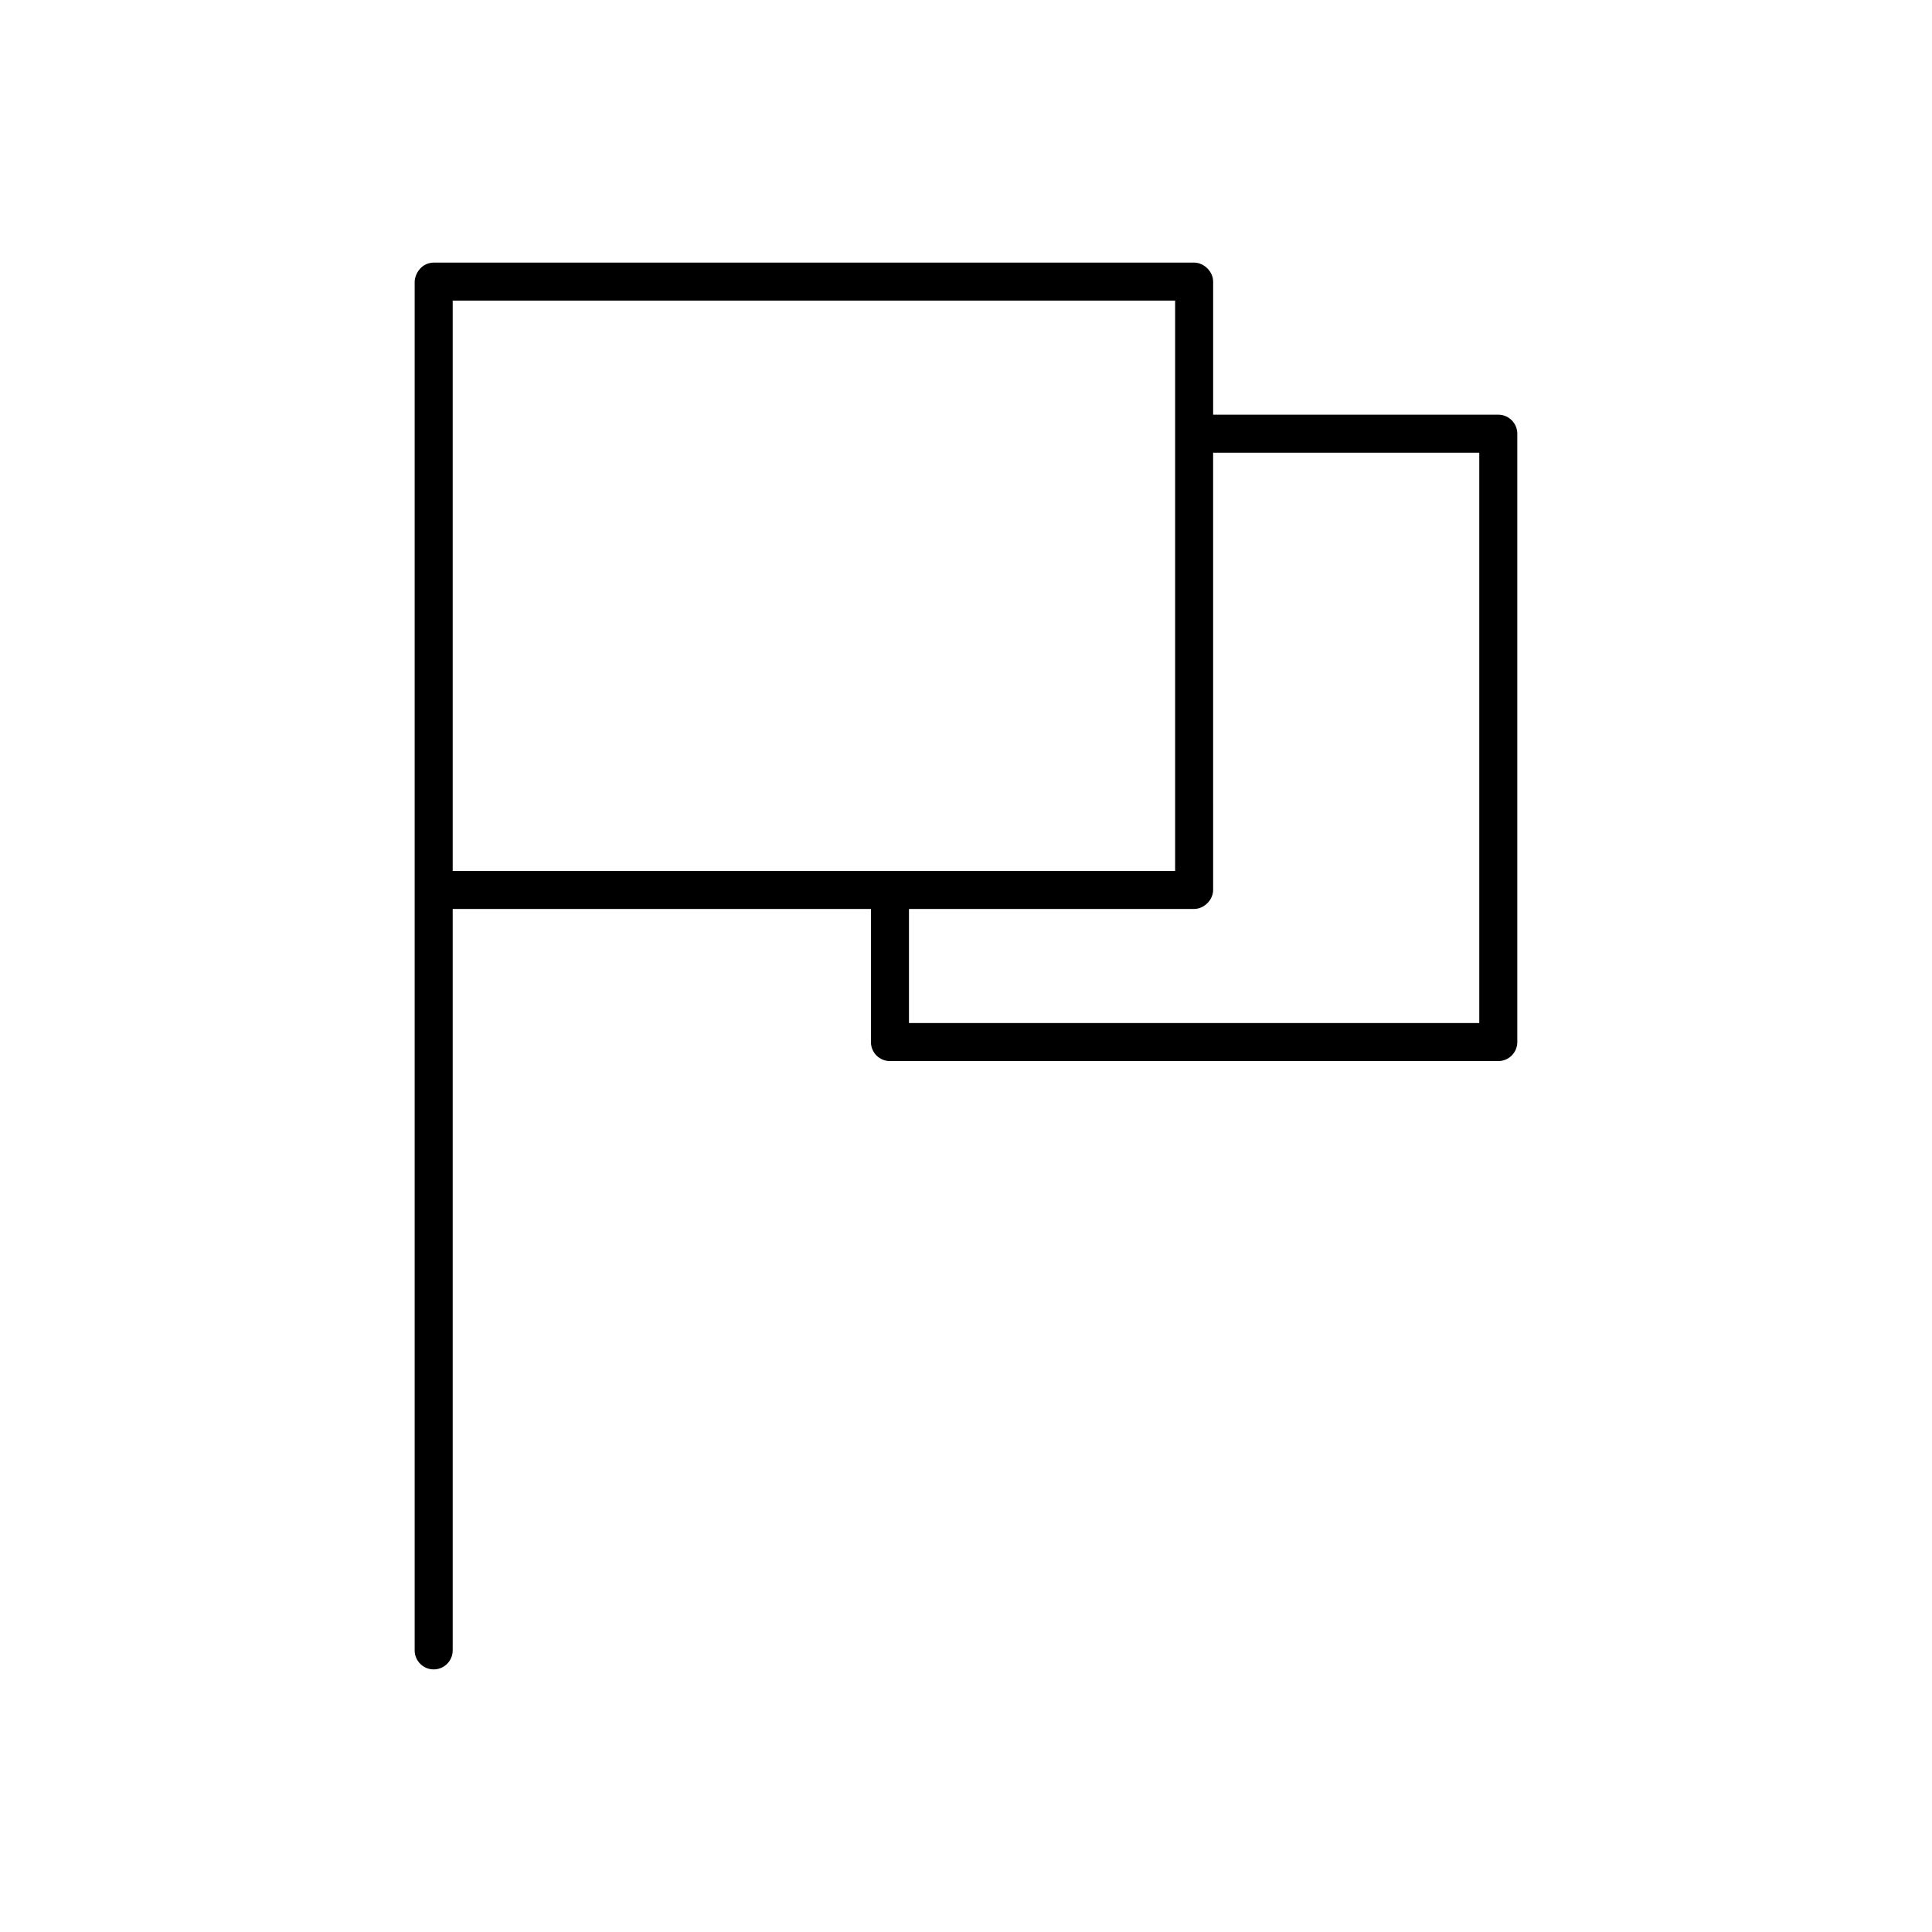 <?xml version="1.0" encoding="UTF-8"?>
<!-- The Best Svg Icon site in the world: iconSvg.co, Visit us! https://iconsvg.co -->
<svg fill="#000000" width="800px" height="800px" version="1.1" viewBox="144 144 512 512" xmlns="http://www.w3.org/2000/svg">
 <path d="m258.93 213.59c-3.375 0.07-4.981 3.078-5.039 5.039v362.74c0 2.781 2.254 5.039 5.039 5.039 2.781 0 5.039-2.254 5.039-5.039v-196.48h110.84v35.266h-0.004c0 2.781 2.254 5.039 5.039 5.039h161.22c2.781 0 5.035-2.258 5.035-5.039v-161.22c0-2.781-2.254-5.039-5.035-5.039h-75.57v-35.266c0-2.637-2.398-5.039-5.039-5.039zm5.039 10.078h191.45v151.14h-191.45zm201.52 40.305h70.535v151.14h-151.14v-30.23h75.57c2.637 0 5.039-2.398 5.039-5.039z"/>
</svg>